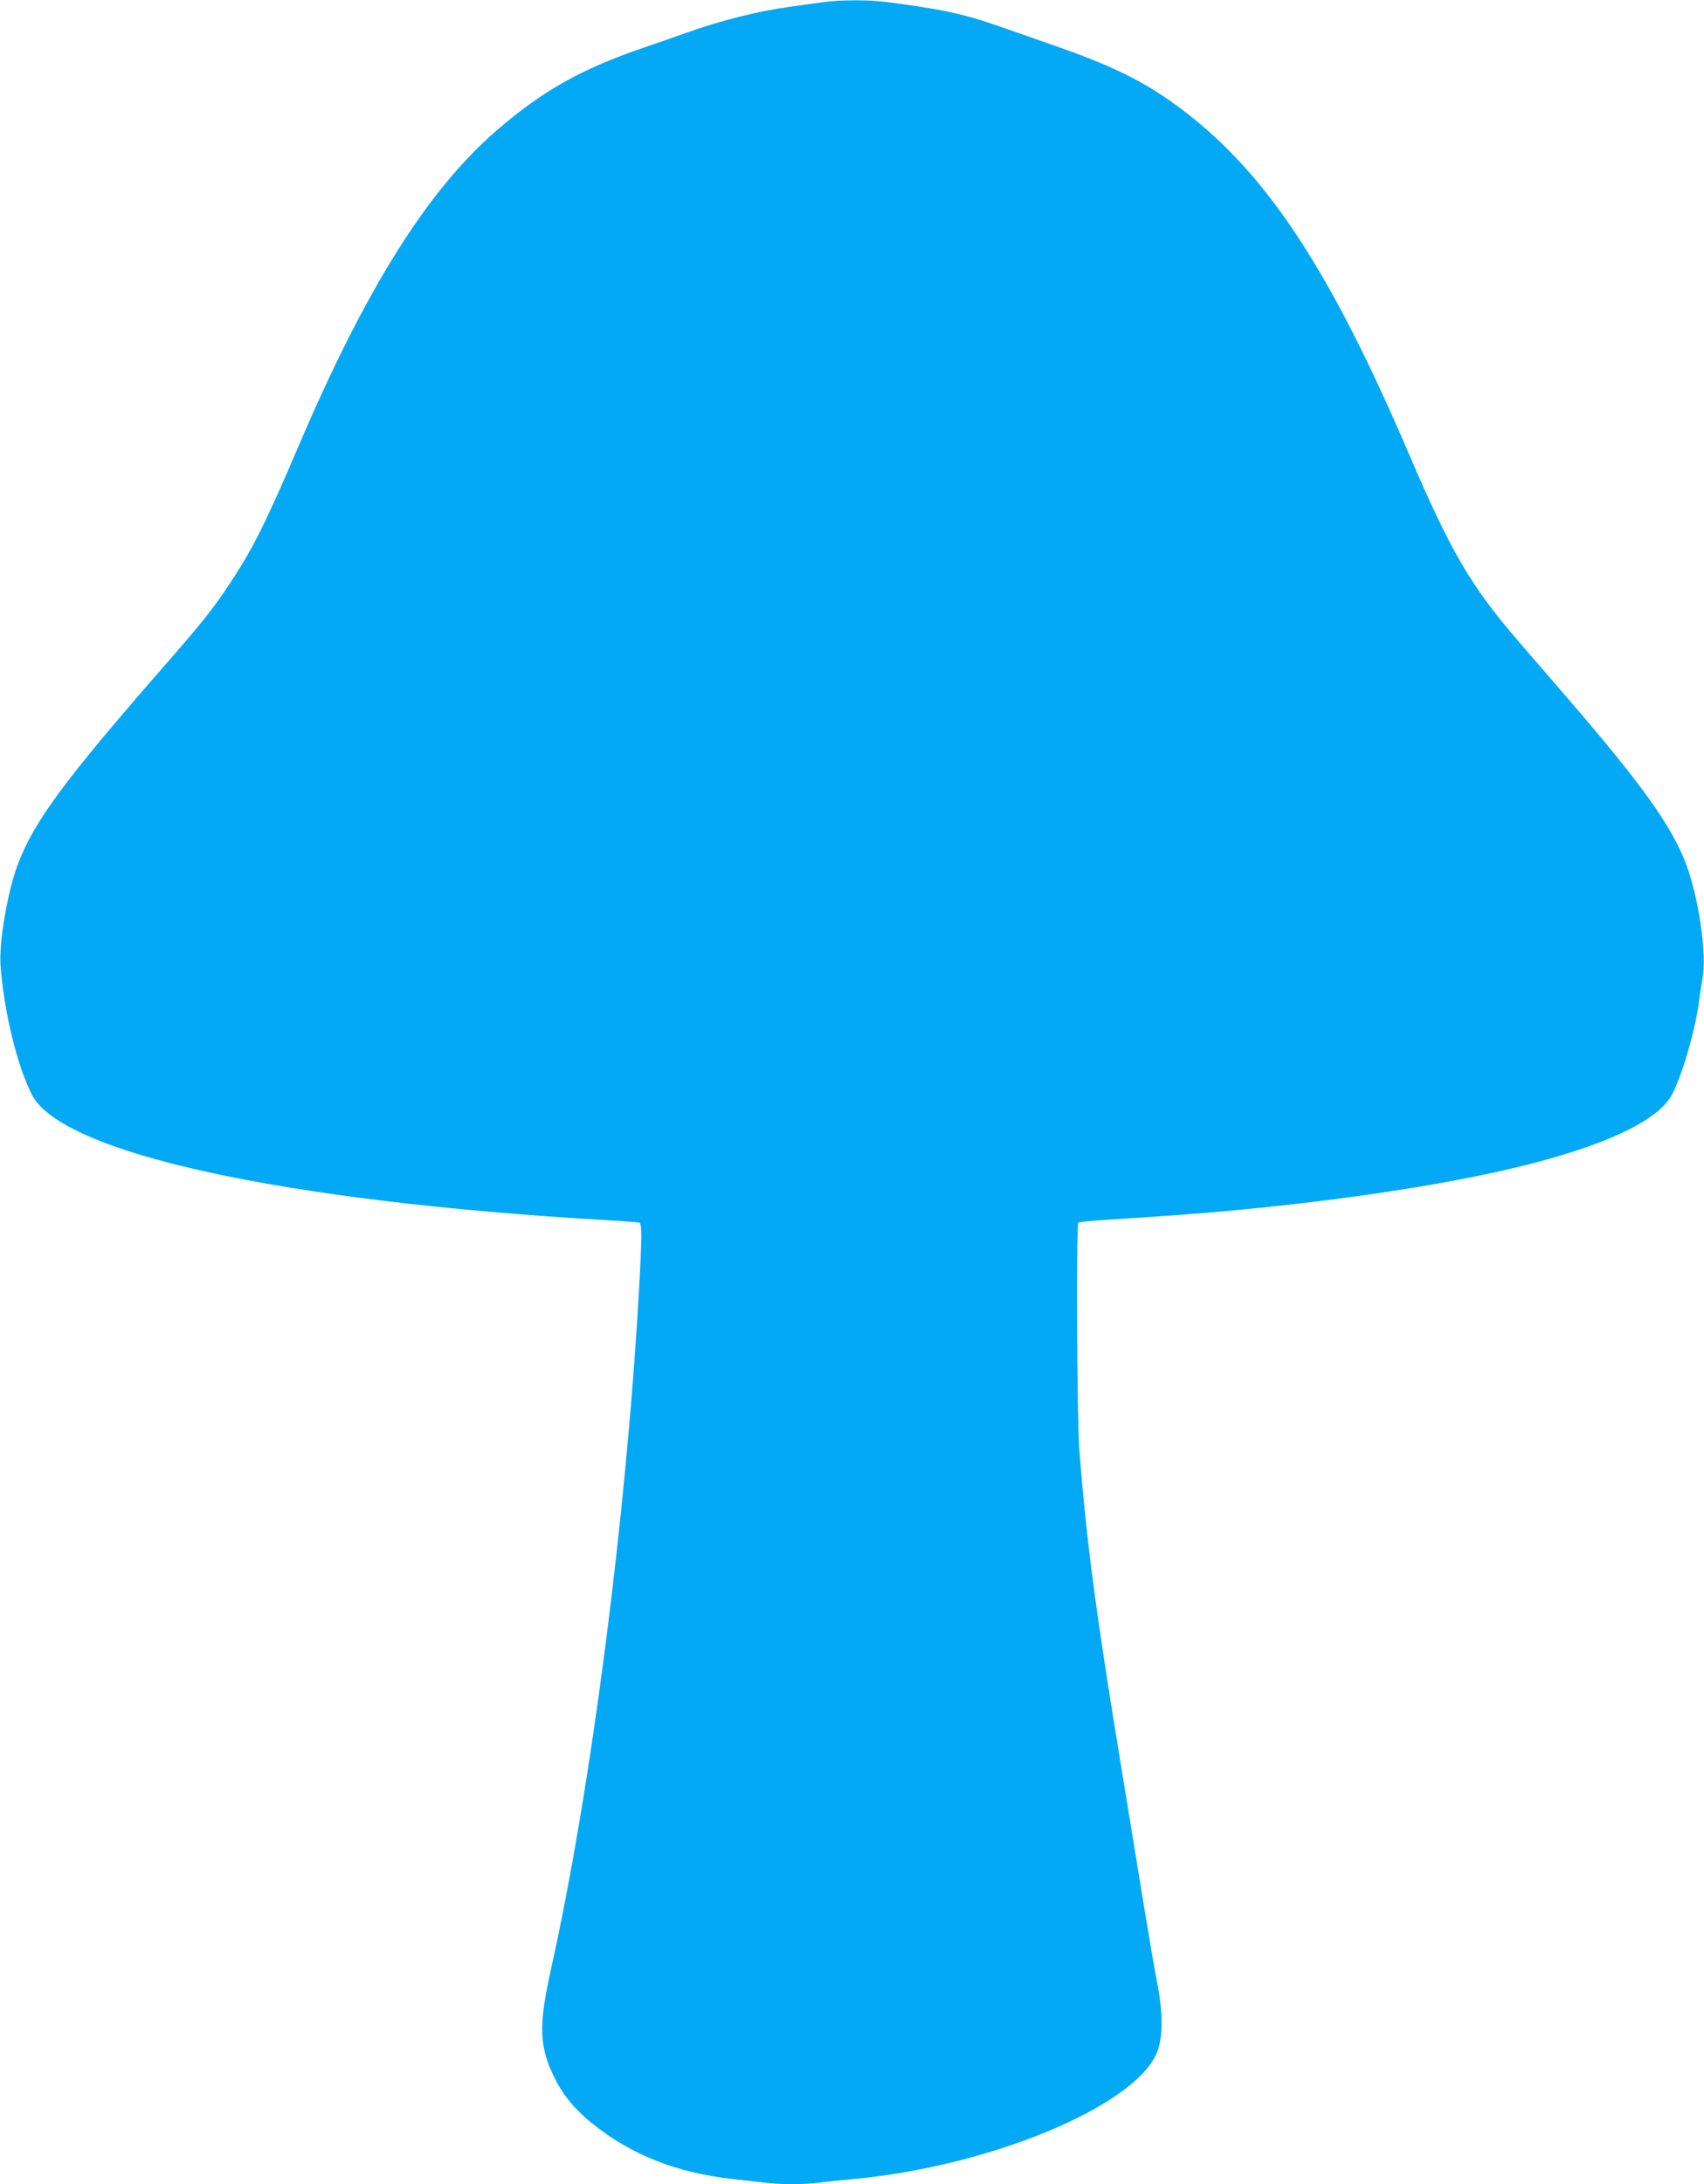 <?xml version="1.0" standalone="no"?>
<!DOCTYPE svg PUBLIC "-//W3C//DTD SVG 20010904//EN"
 "http://www.w3.org/TR/2001/REC-SVG-20010904/DTD/svg10.dtd">
<svg version="1.0" xmlns="http://www.w3.org/2000/svg"
 width="999pt" height="1280pt" viewBox="0 0 999 1280"
 preserveAspectRatio="xMidYMid meet">
<g transform="translate(0,1280) scale(0.1,-0.1)"
fill="#03a9f4" stroke="none">
<path d="M4830 12788 c-36 -5 -130 -18 -208 -29 -176 -24 -399 -80 -592 -149
-80 -28 -201 -71 -270 -94 -352 -121 -577 -247 -842 -475 -408 -350 -772 -929
-1168 -1856 -189 -443 -269 -604 -403 -805 -94 -143 -163 -230 -373 -470 -595
-681 -775 -924 -870 -1177 -60 -159 -110 -454 -101 -588 20 -274 97 -590 185
-762 177 -341 1466 -623 3357 -733 105 -6 196 -13 203 -15 16 -6 16 -86 -3
-415 -76 -1330 -282 -2917 -516 -3966 -72 -326 -68 -448 21 -629 49 -101 121
-188 219 -267 232 -187 493 -290 826 -328 55 -6 136 -15 179 -20 101 -13 231
-13 332 -1 43 6 133 15 199 21 786 73 1621 415 1771 726 42 87 45 229 10 414
-15 74 -51 286 -81 470 -30 184 -90 553 -134 820 -145 882 -200 1295 -243
1840 -14 172 -19 1322 -6 1335 3 3 68 10 145 15 76 5 212 14 303 20 839 55
1681 174 2210 311 472 123 749 261 825 409 61 121 132 368 155 535 6 50 16
112 21 138 27 140 -21 473 -96 673 -84 222 -255 462 -691 968 -104 121 -238
276 -298 345 -274 319 -391 519 -636 1091 -477 1114 -857 1679 -1379 2054
-191 137 -372 225 -706 341 -104 37 -246 86 -315 110 -206 73 -346 103 -671
144 -99 13 -266 12 -359 -1z"/>
</g>
</svg>
